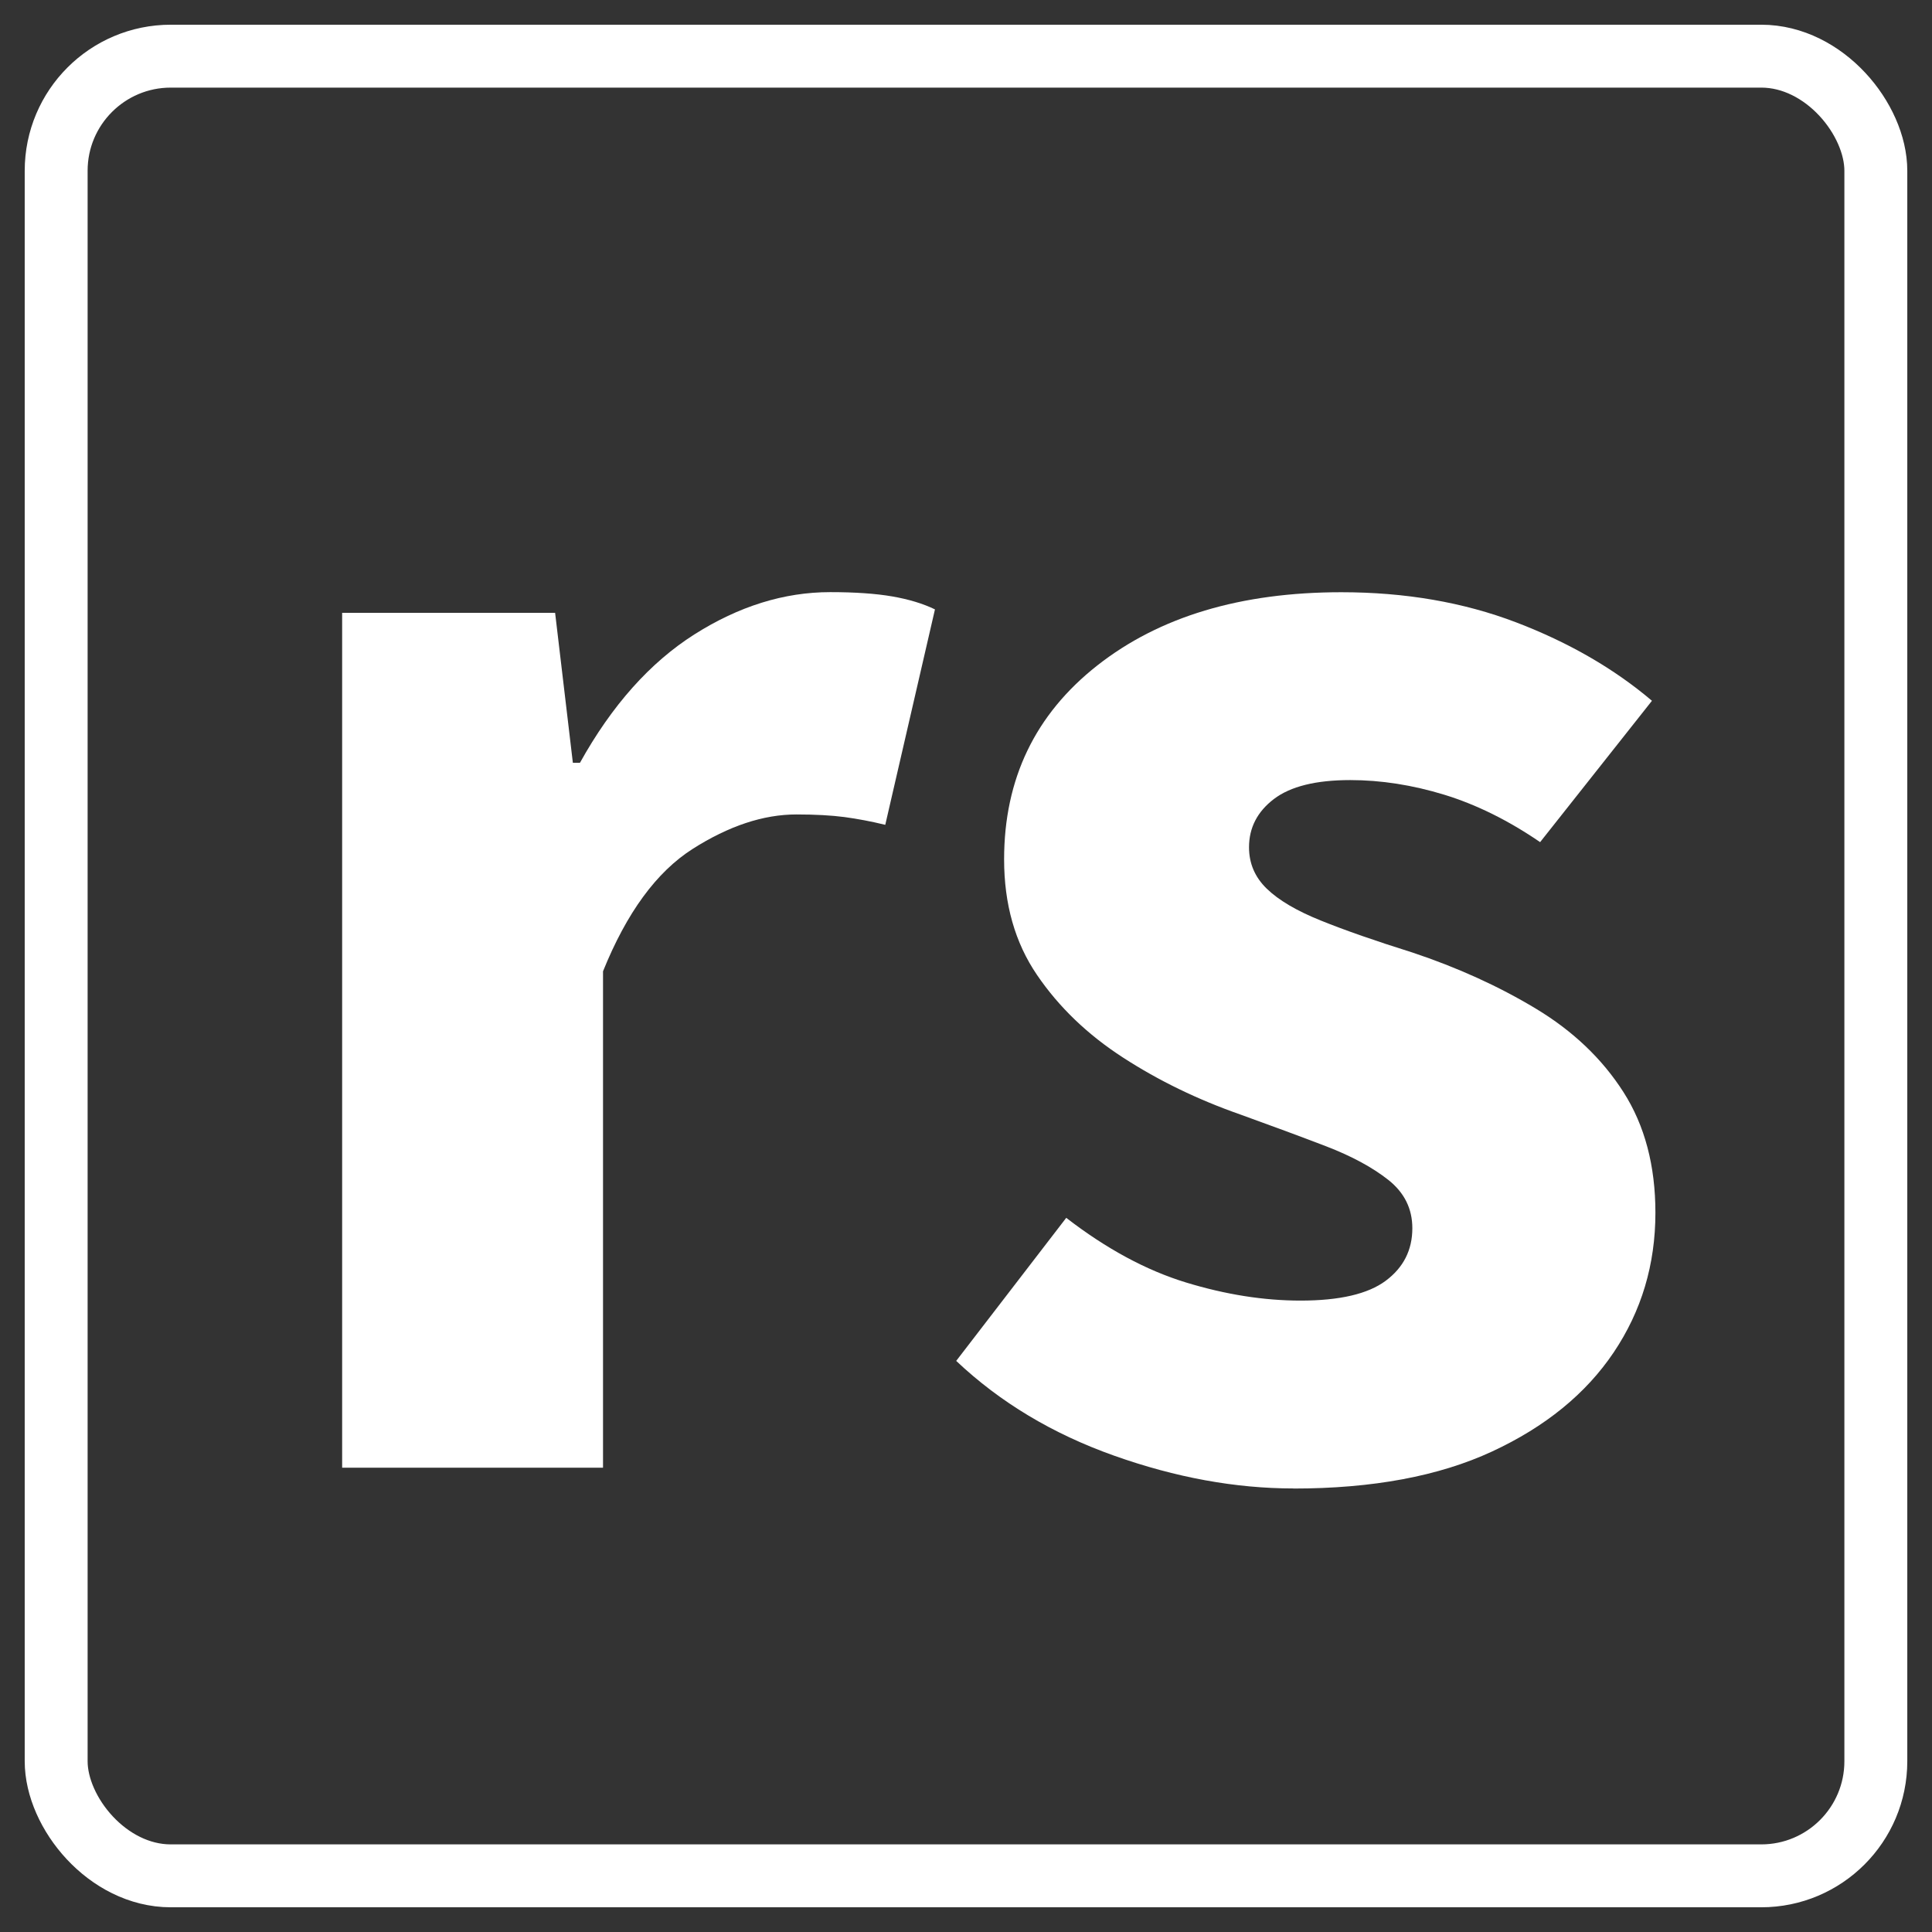 <?xml version="1.0" encoding="UTF-8"?>
<svg id="Layer_1" xmlns="http://www.w3.org/2000/svg" version="1.1" viewBox="0 0 430 430">
  <rect x="0" y="0" width="430" height="430" fill="#333333" stroke="none"/>
  <!-- Generator: Adobe Illustrator 29.8.1, SVG Export Plug-In . SVG Version: 2.1.1 Build 2)  -->
  <defs>
    <style>
      .st0 {
        fill: none;
        stroke: #fff;
        stroke-miterlimit: 10;
        stroke-width: 14px;
      }

      .st1 {
        fill: #fff;
      }
    </style>
  </defs>
  <rect class="st0" x="12.5" y="12.5" width="405" height="405" rx="25.51" ry="25.51"/>
  <g>
    <path class="st1" d="M76.15,326.68v-190.28h47.4l3.95,33.37h1.58c7.11-12.79,15.6-22.31,25.48-28.58,9.88-6.26,19.95-9.4,30.22-9.4,5.53,0,10.13.32,13.83.96,3.68.64,6.84,1.6,9.48,2.88l-11.06,47.95c-3.16-.77-6.19-1.34-9.09-1.73-2.9-.38-6.46-.58-10.67-.58-7.38,0-15.08,2.56-23.11,7.67-8.04,5.12-14.68,14.19-19.95,27.24v110.48h-58.07v.02Z"/>
    <path class="st1" d="M287.88,331.28c-12.91,0-26.21-2.43-39.9-7.29-13.7-4.86-25.42-11.89-35.16-21.1l24.49-31.84c8.95,6.91,17.84,11.7,26.66,14.39,8.82,2.69,17.31,4.03,25.48,4.03,8.69,0,15.01-1.47,18.96-4.41,3.95-2.94,5.93-6.84,5.93-11.7,0-4.35-1.78-7.92-5.33-10.74-3.56-2.81-8.17-5.3-13.83-7.48-5.67-2.17-12.05-4.54-19.16-7.1-9.48-3.32-18.17-7.54-26.07-12.66-7.9-5.11-14.29-11.25-19.16-18.41-4.88-7.16-7.31-15.73-7.31-25.7,0-17.9,6.91-32.28,20.74-43.16,13.83-10.87,31.93-16.3,54.32-16.3,14.22,0,27.19,2.24,38.91,6.71,11.72,4.48,21.79,10.3,30.22,17.45l-24.89,31.46c-7.11-4.86-14.22-8.37-21.33-10.55-7.11-2.17-14.09-3.26-20.94-3.26-7.64,0-13.3,1.41-16.99,4.22-3.69,2.82-5.53,6.4-5.53,10.74,0,3.58,1.31,6.65,3.95,9.21,2.63,2.56,6.65,4.93,12.05,7.1,5.39,2.18,12.18,4.54,20.34,7.1,10,3.33,19.16,7.48,27.45,12.47,8.3,4.99,14.81,11.19,19.55,18.61s7.11,16.37,7.11,26.85c0,11.51-3.1,21.87-9.28,31.07-6.19,9.21-15.21,16.56-27.06,22.06s-26.6,8.25-44.24,8.25l.02-.02Z"/>
  </g>
</svg>